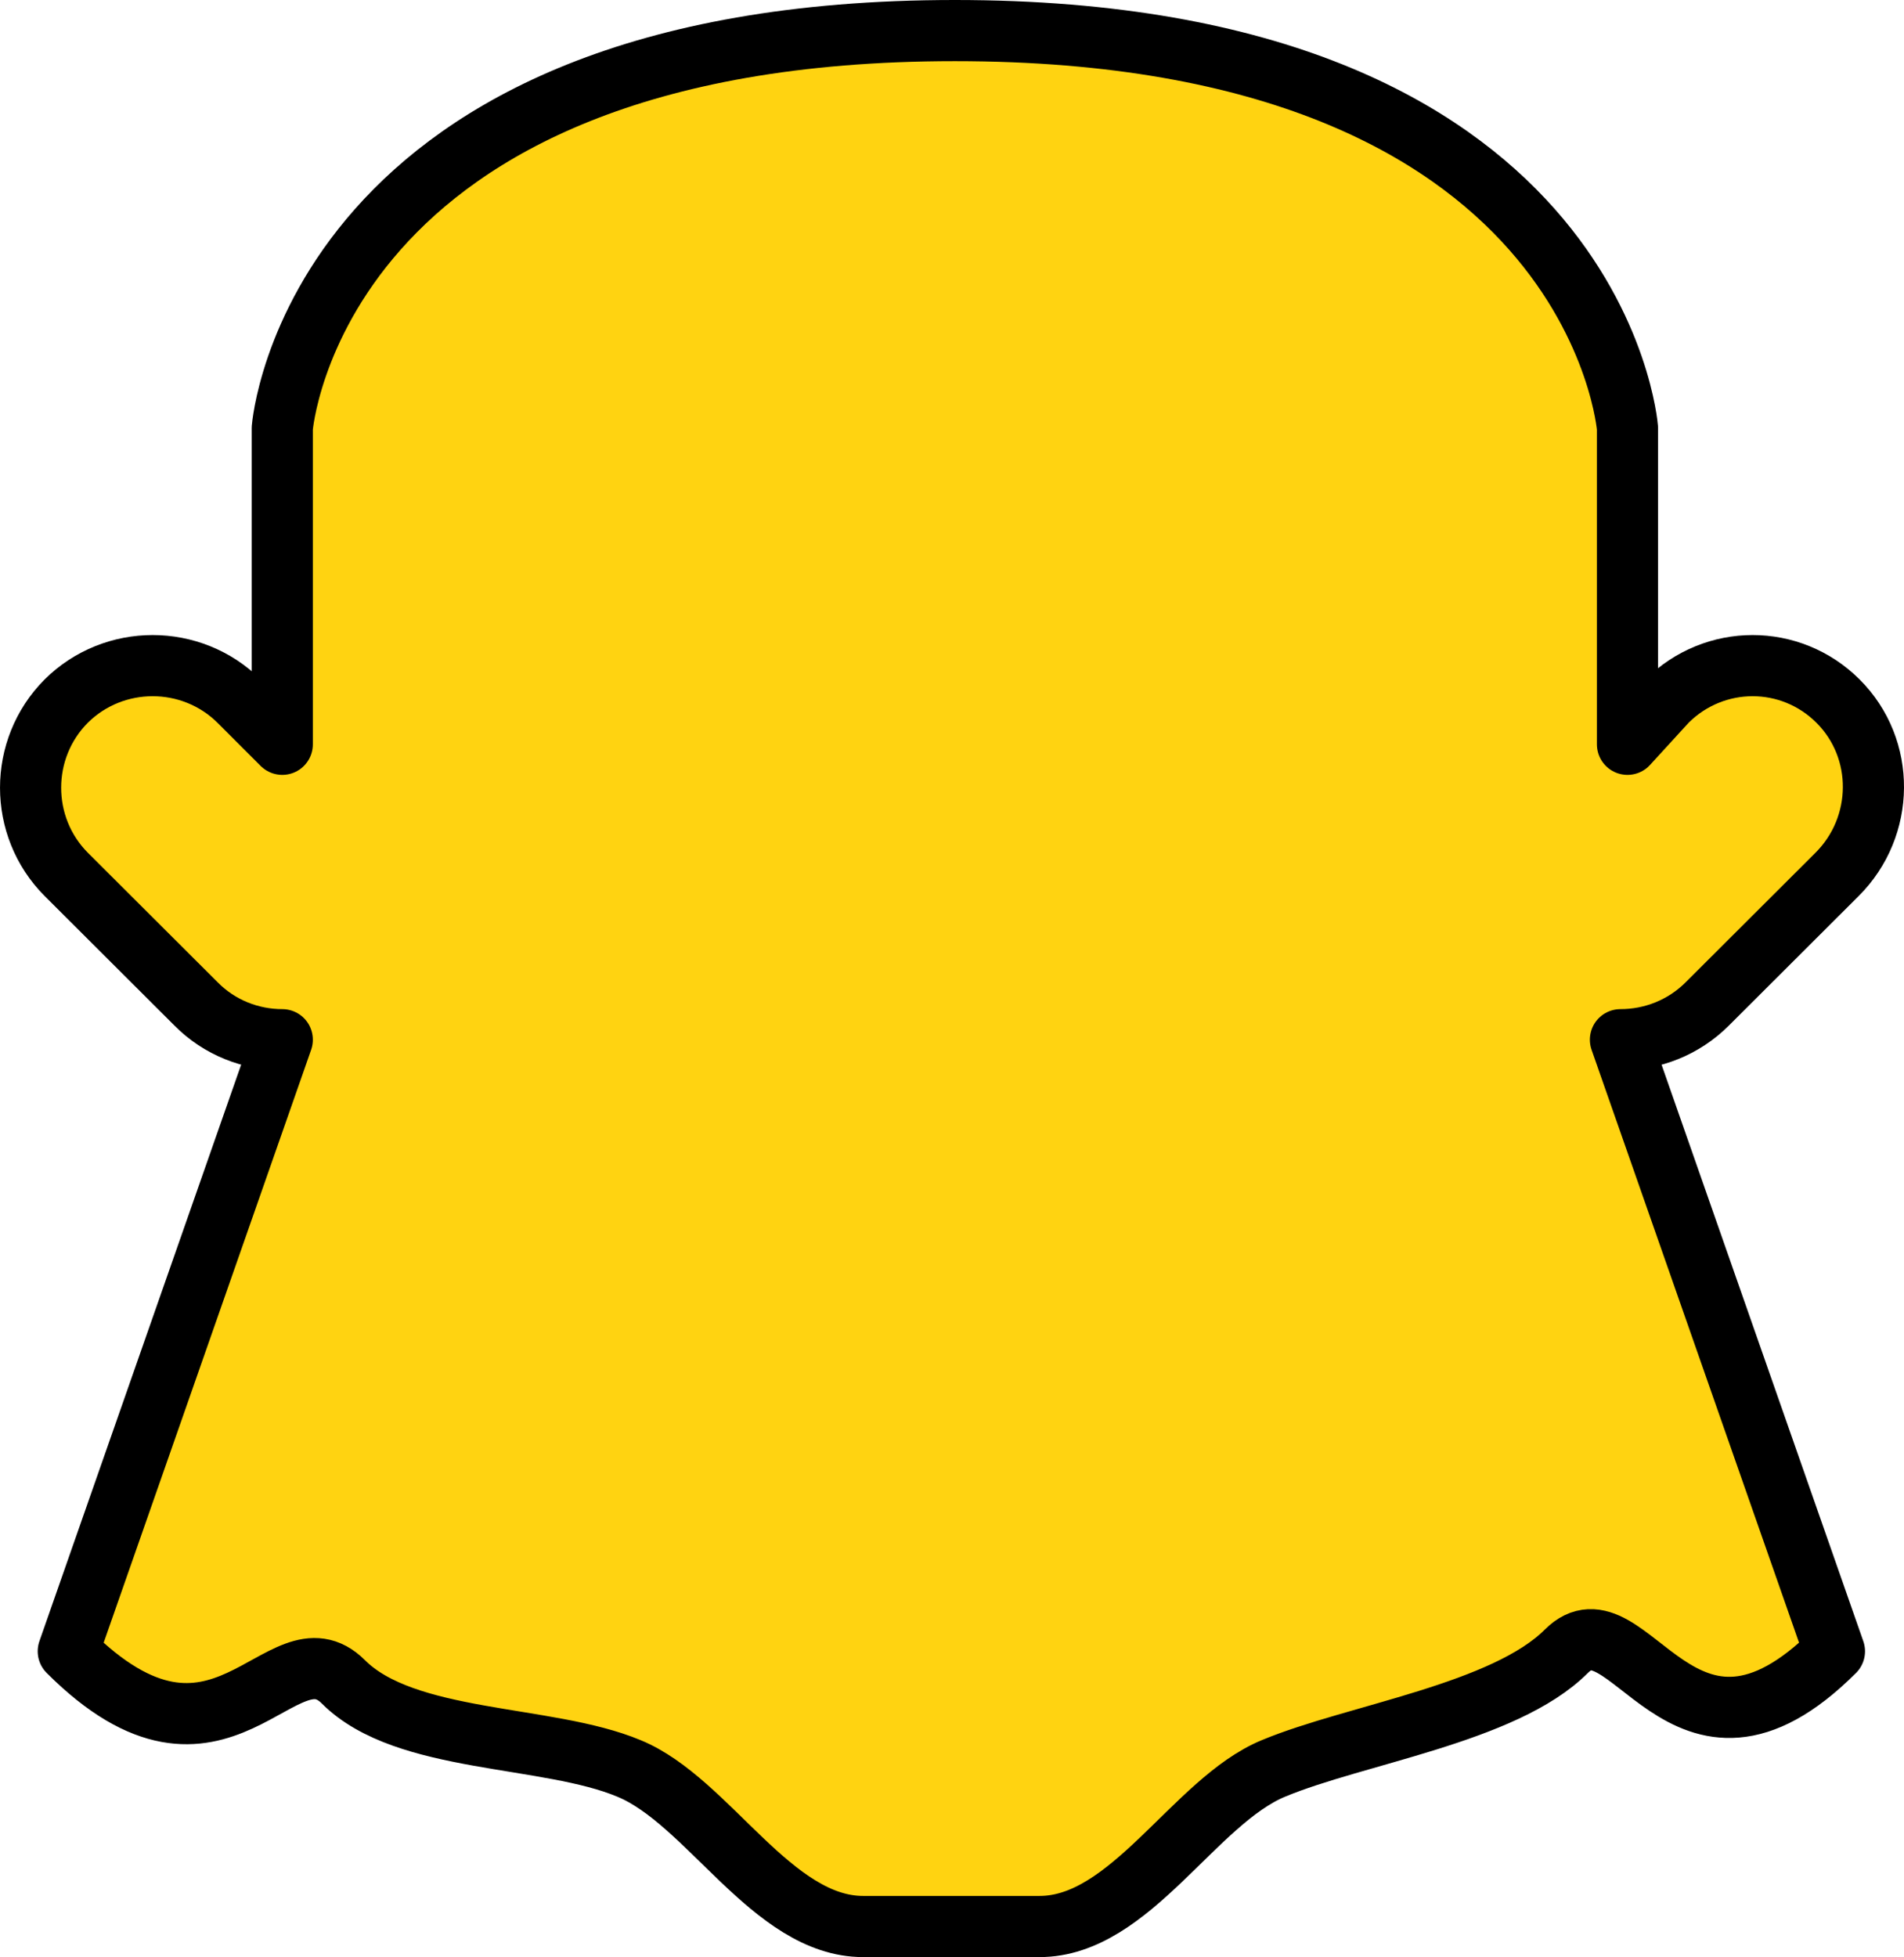 <?xml version="1.0" ?><svg id="Snapchat" style="enable-background:new 0 0 62.278 64;" version="1.1" viewBox="0 0 62.278 64" xml:space="preserve" xmlns="http://www.w3.org/2000/svg" xmlns:xlink="http://www.w3.org/1999/xlink"><g><g id="XMLID_6_"><g><path d="M60.123,22.93c1.56,1.56,1.53,4.1-0.03,5.66l-4.25,4.24c-0.78,0.78-1.81,1.17-2.84,1.17l7,20     c-5,5-6.74-2.03-8.77,0c-2.03,2.03-6.89,2.71-9.58,3.83c-2.59,1.07-4.67,5.17-7.65,5.17h-2.77h-3c-2.98,0-5.06-4.1-7.66-5.17     c-2.68-1.12-7.31-0.8-9.34-2.83s-4,4-9-1l7-20c-1.02,0-2.05-0.39-2.82-1.17l-4.25-4.24c-1.55-1.56-1.55-4.1,0-5.66     c1.56-1.55,4.1-1.55,5.66,0l1.41,1.41V14c0,0,1-13,22-13s22,13,22,13v10.34l1.29-1.41C56.083,21.38,58.572,21.38,60.123,22.93z" style="fill:#FFD311;"/></g><g><path d="M31.233,63h2.77     c2.98,0,5.06-4.1,7.65-5.17c2.69-1.12,7.55-1.8,9.58-3.83c2.03-2.03,3.77,5,8.77,0l-7-20c1.03,0,2.06-0.39,2.84-1.17l4.25-4.24     c1.56-1.56,1.59-4.1,0.03-5.66c-1.55-1.55-4.04-1.55-5.6,0l-1.29,1.41V14c0,0-1-13-22-13s-22,13-22,13v10.34l-1.41-1.41     c-1.56-1.55-4.1-1.55-5.66,0c-1.55,1.56-1.55,4.1,0,5.66l4.25,4.24c0.77,0.78,1.8,1.17,2.82,1.17l-7,20c5,5,6.97-1.03,9,1     s6.66,1.71,9.34,2.83c2.6,1.07,4.68,5.17,7.66,5.17H31.233z" style="fill:none;stroke:#000000;stroke-width:2;stroke-linejoin:round;stroke-miterlimit:10;"/></g></g></g></svg>